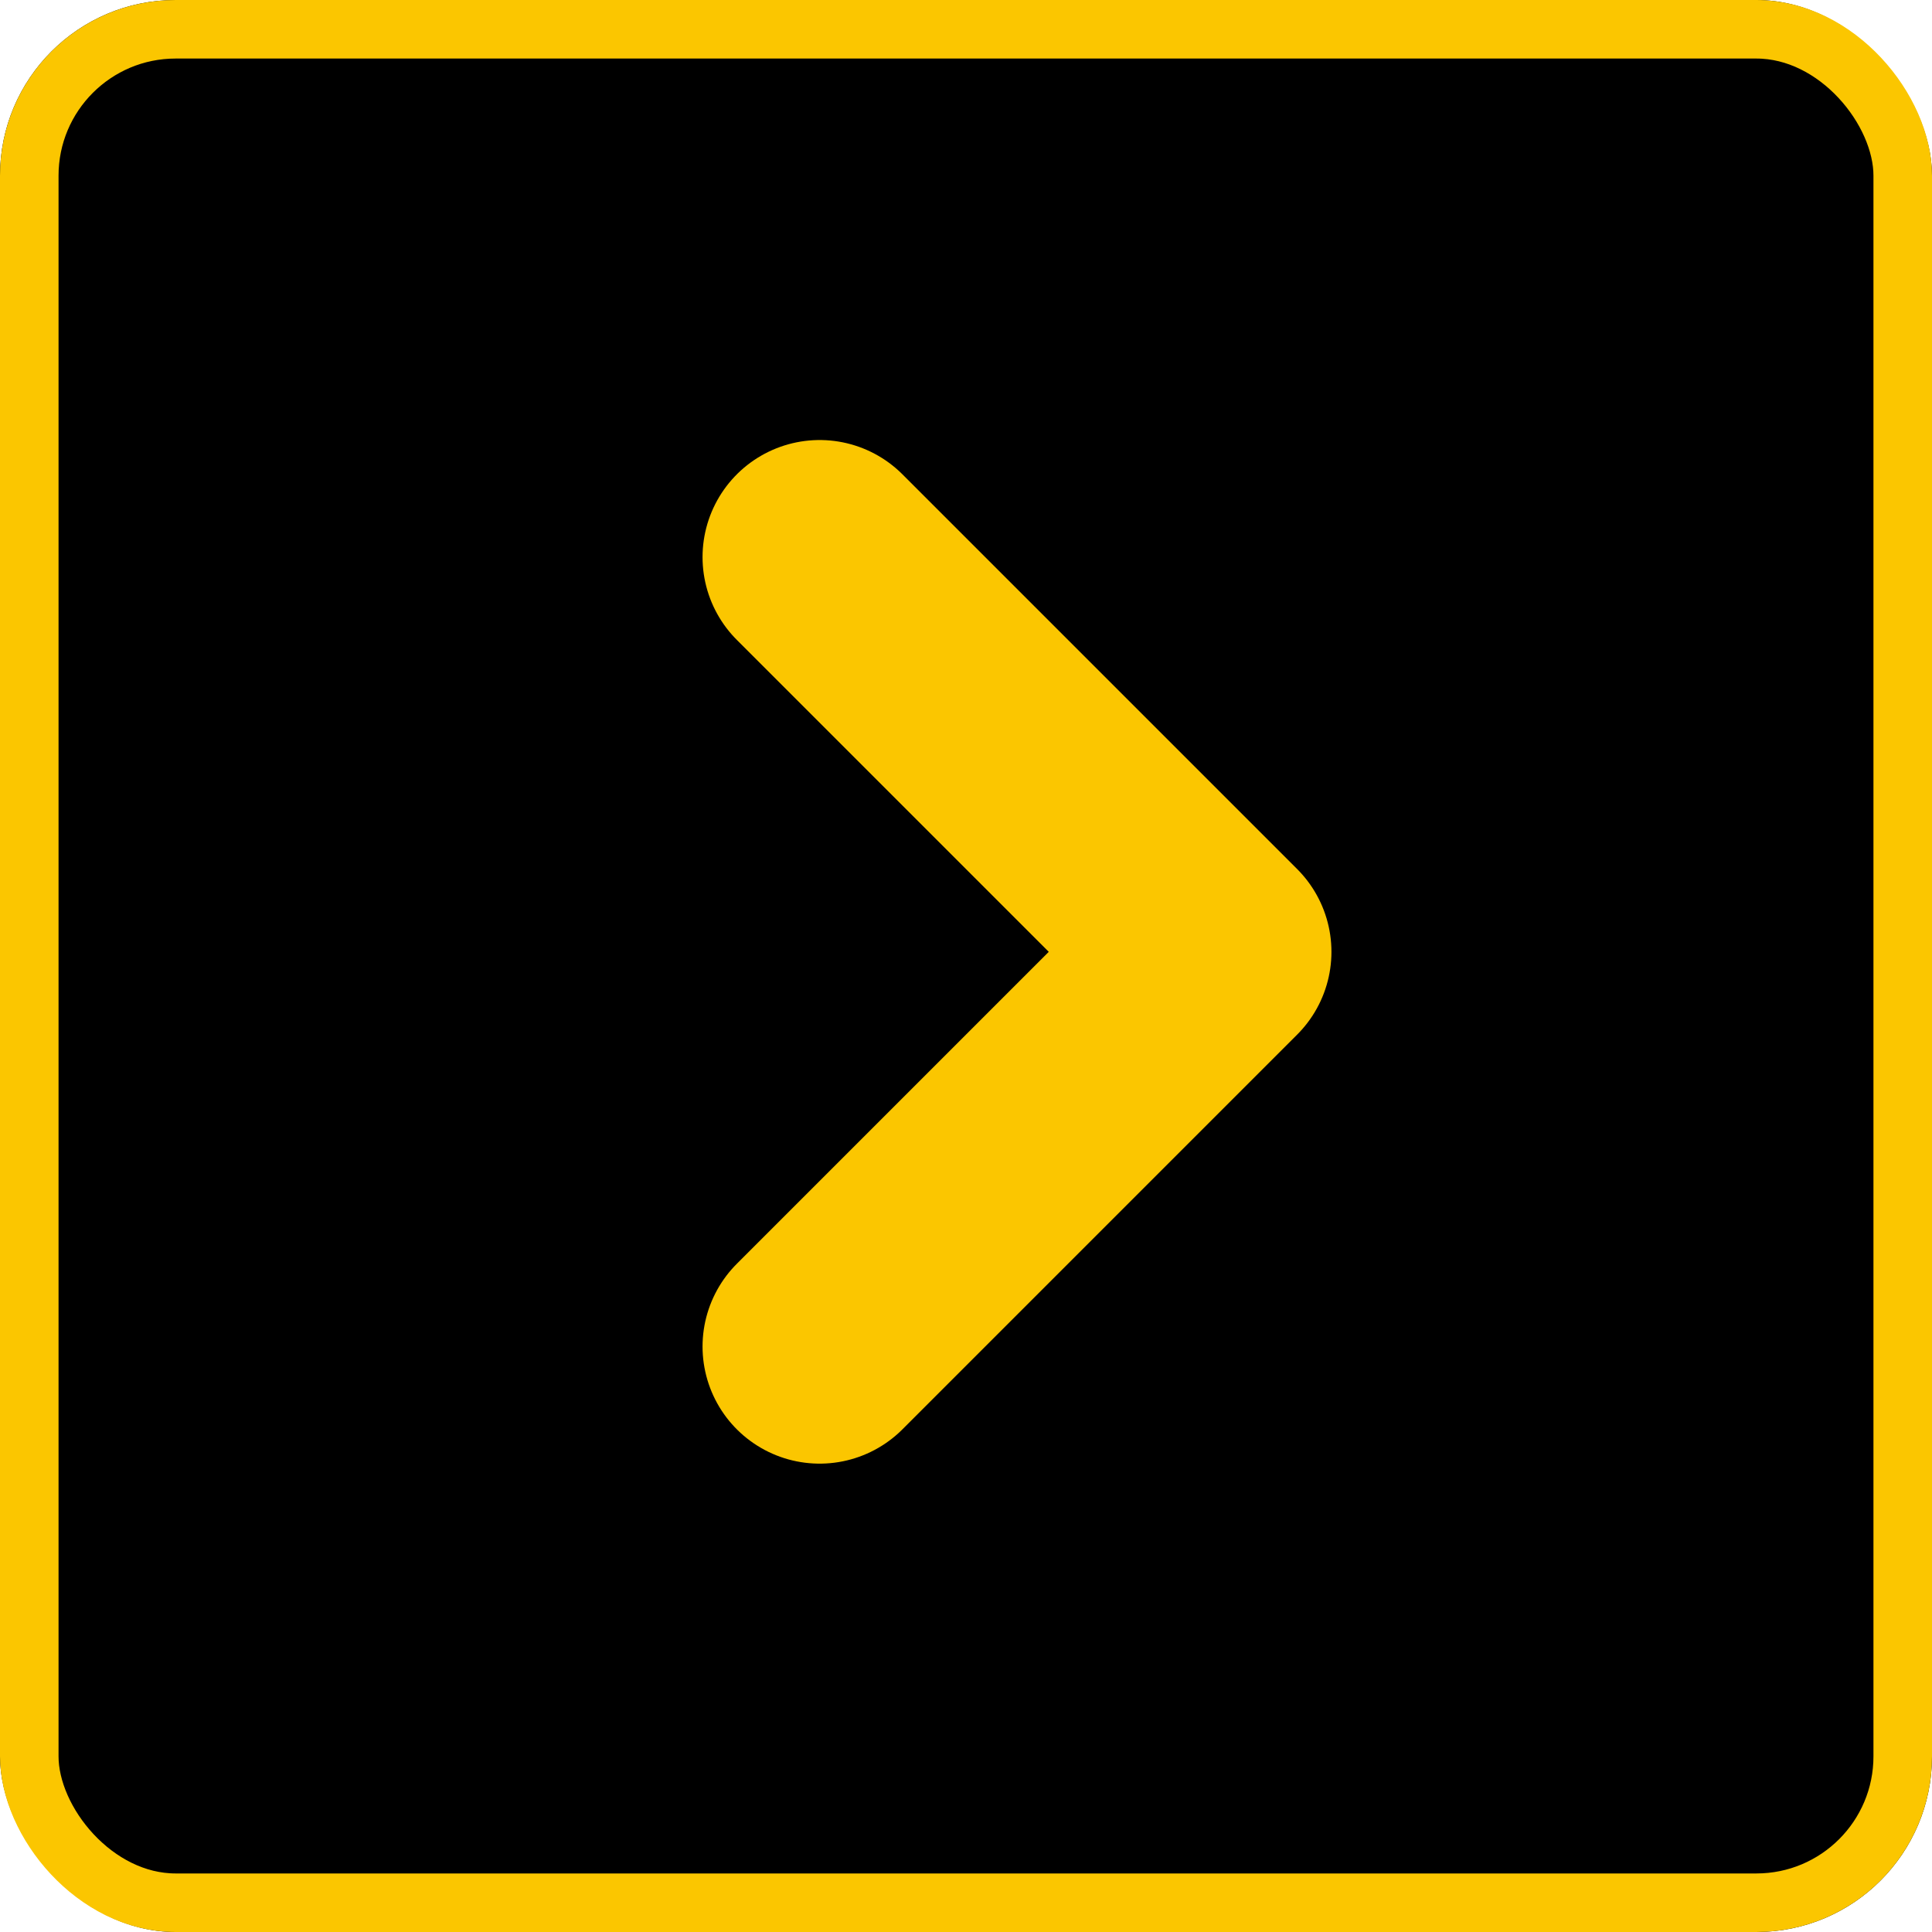 <svg xmlns="http://www.w3.org/2000/svg" width="33" height="33" viewBox="0 0 33 33">
  <g id="Group_424" data-name="Group 424" transform="translate(-914 -2862)">
    <g id="Rectangle_795" data-name="Rectangle 795" transform="translate(914 2862)" stroke="#fbc600" stroke-width="1">
      <rect width="33" height="33" rx="3" stroke="none"/>
      <rect x="0.5" y="0.5" width="32" height="32" rx="2.5" fill="none"/>
    </g>
    <path id="Icon_feather-chevron-left" data-name="Icon feather-chevron-left" d="M20.242,22.484,13.5,15.742,20.242,9" transform="translate(948.242 2894) rotate(180)" fill="none" stroke="#fbc600" stroke-linecap="round" stroke-linejoin="round" stroke-width="4"/>
  </g>
</svg>
